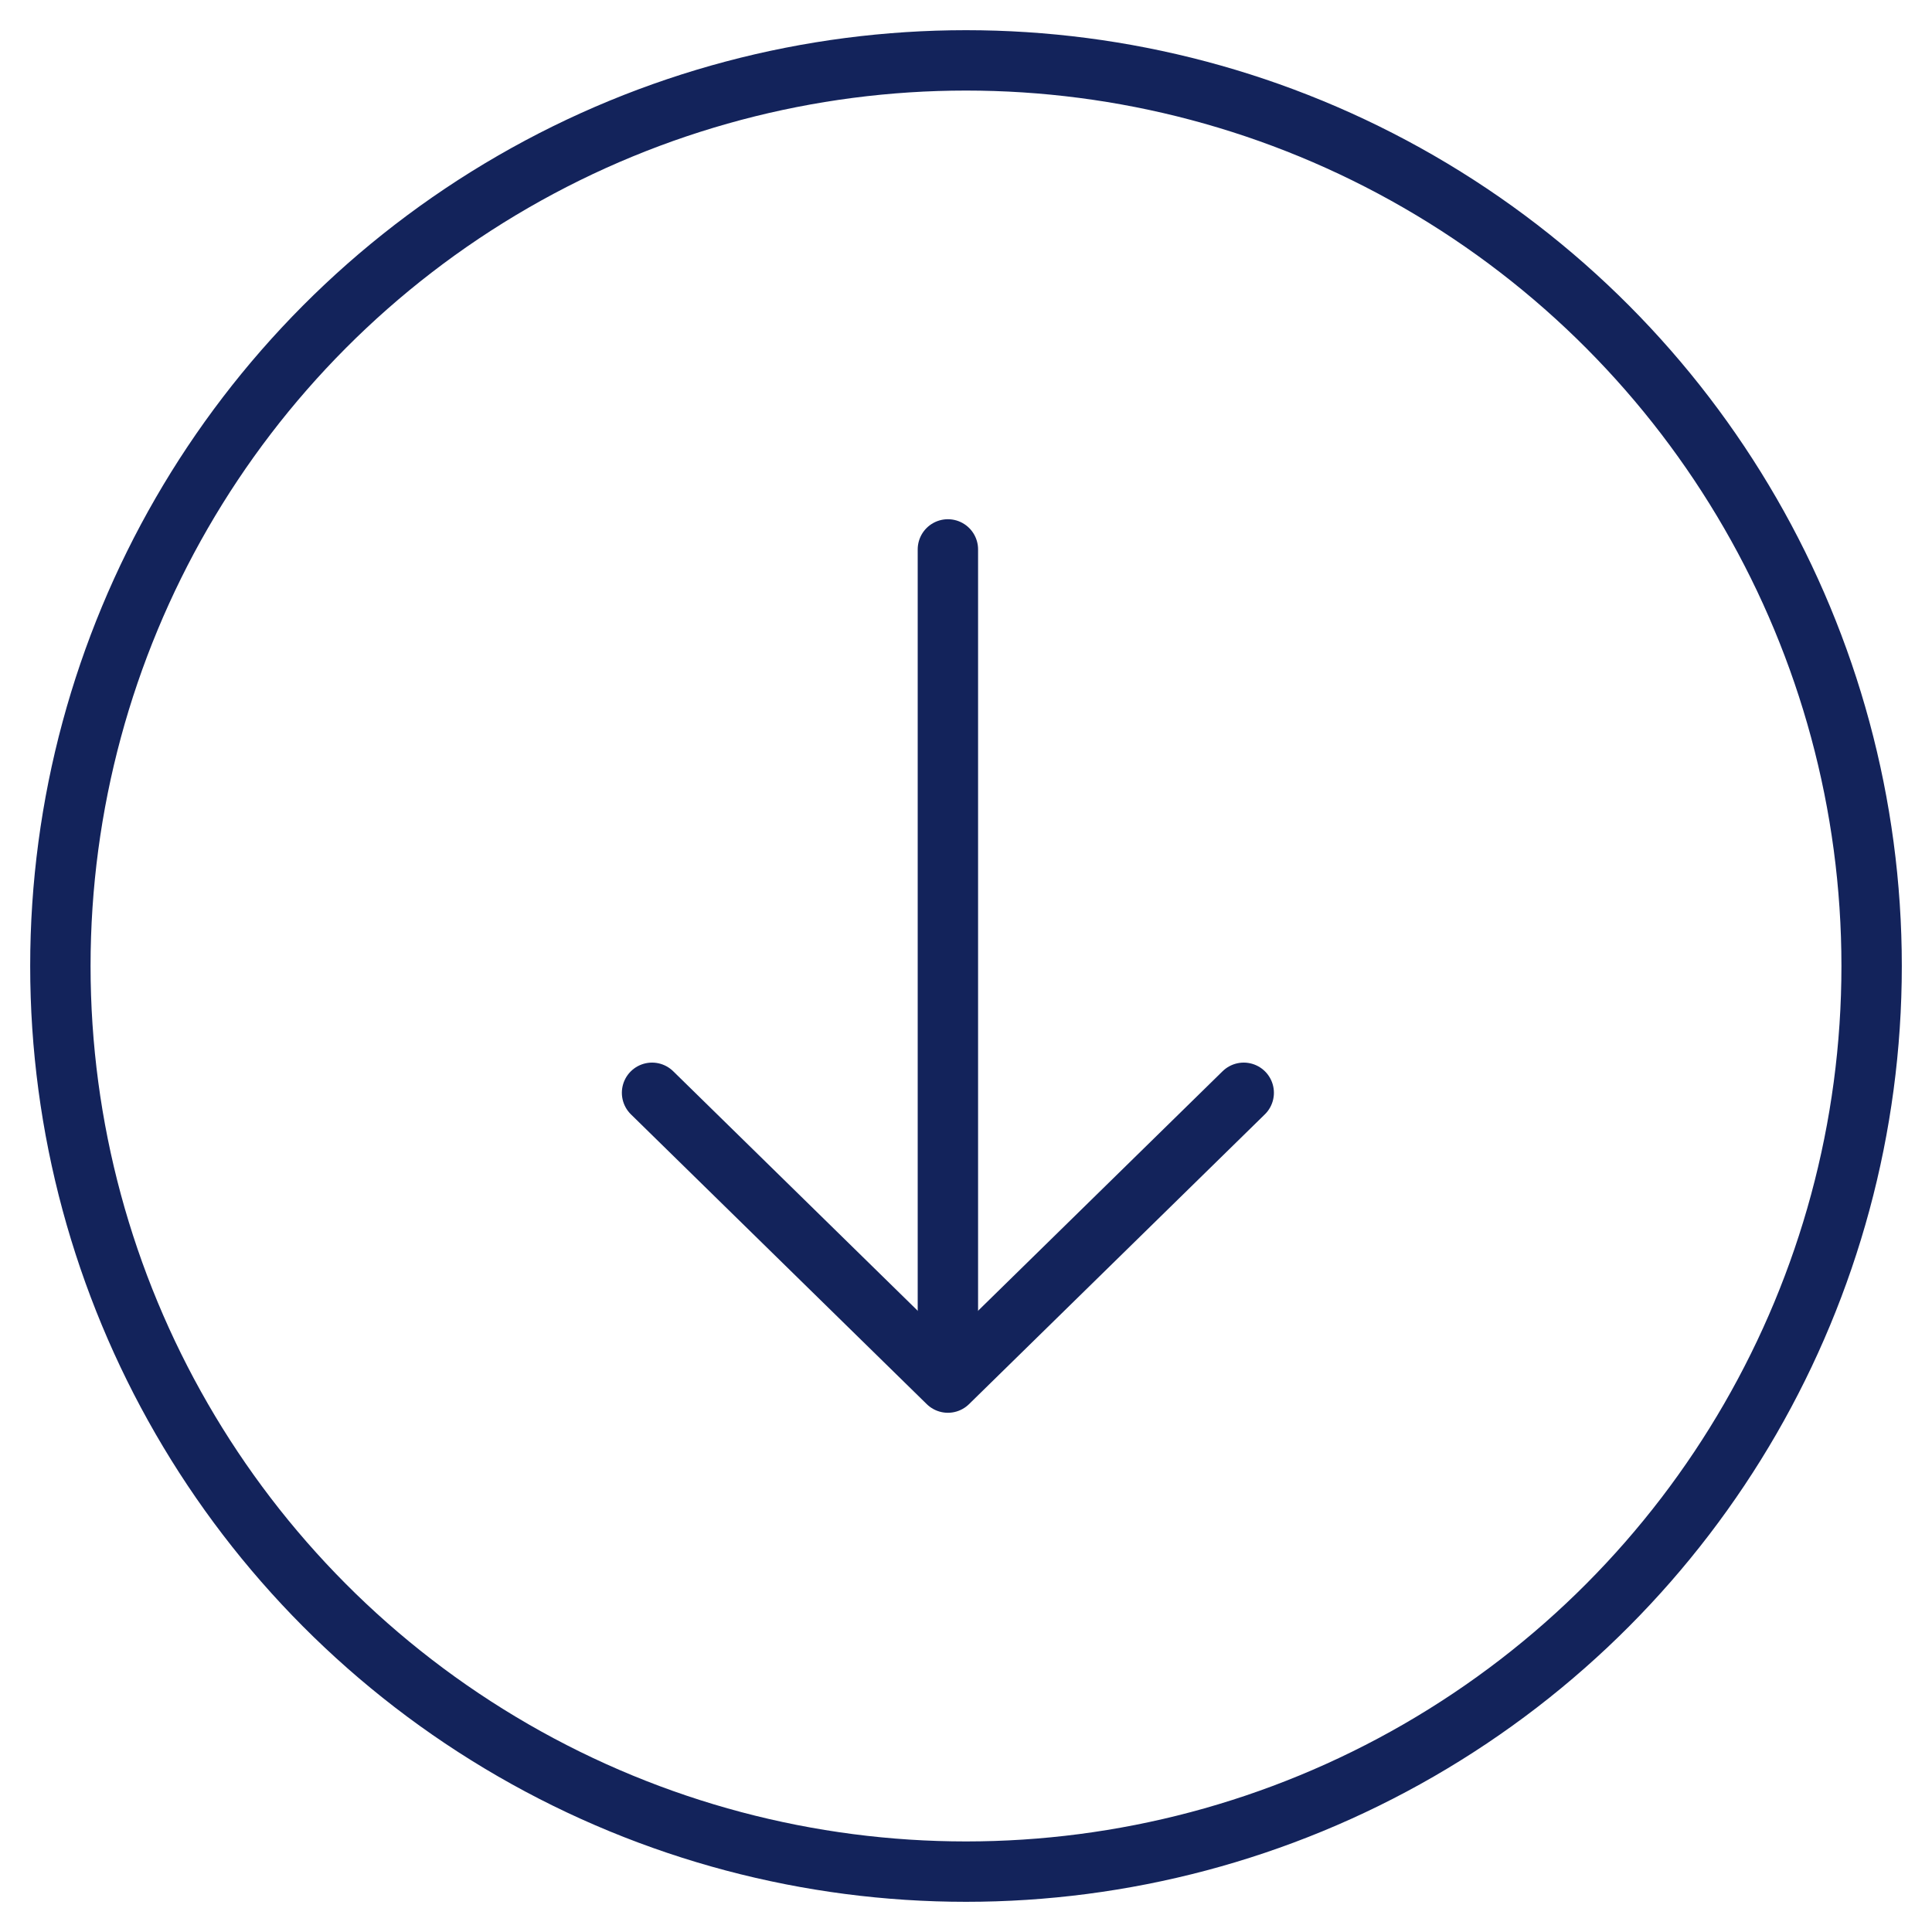 <?xml version="1.0" encoding="utf-8"?>
<!-- Generator: Adobe Illustrator 22.0.1, SVG Export Plug-In . SVG Version: 6.00 Build 0)  -->
<svg xmlns="http://www.w3.org/2000/svg" xmlns:xlink="http://www.w3.org/1999/xlink" version="1.1" id="Layer_1" x="0px" y="0px" viewBox="0 0 32 32" style="enable-background:new 0 0 32 32;" xml:space="preserve" width="32" height="32">
<style type="text/css">
	.st0{fill:none;stroke:#13235B;stroke-linecap:round;stroke-linejoin:round;stroke-miterlimit:10;}
	.st1{fill:none;stroke:#13235B;stroke-miterlimit:10;}
</style>
<g>
	<polyline class="st0" points="20.6,18.1 15.7,22.9 10.8,18.1  "/>
	<circle class="st1" cx="16" cy="16" r="15"/>
	<line class="st0" x1="15.7" y1="22.3" x2="15.7" y2="9.1"/>
</g>
</svg>
